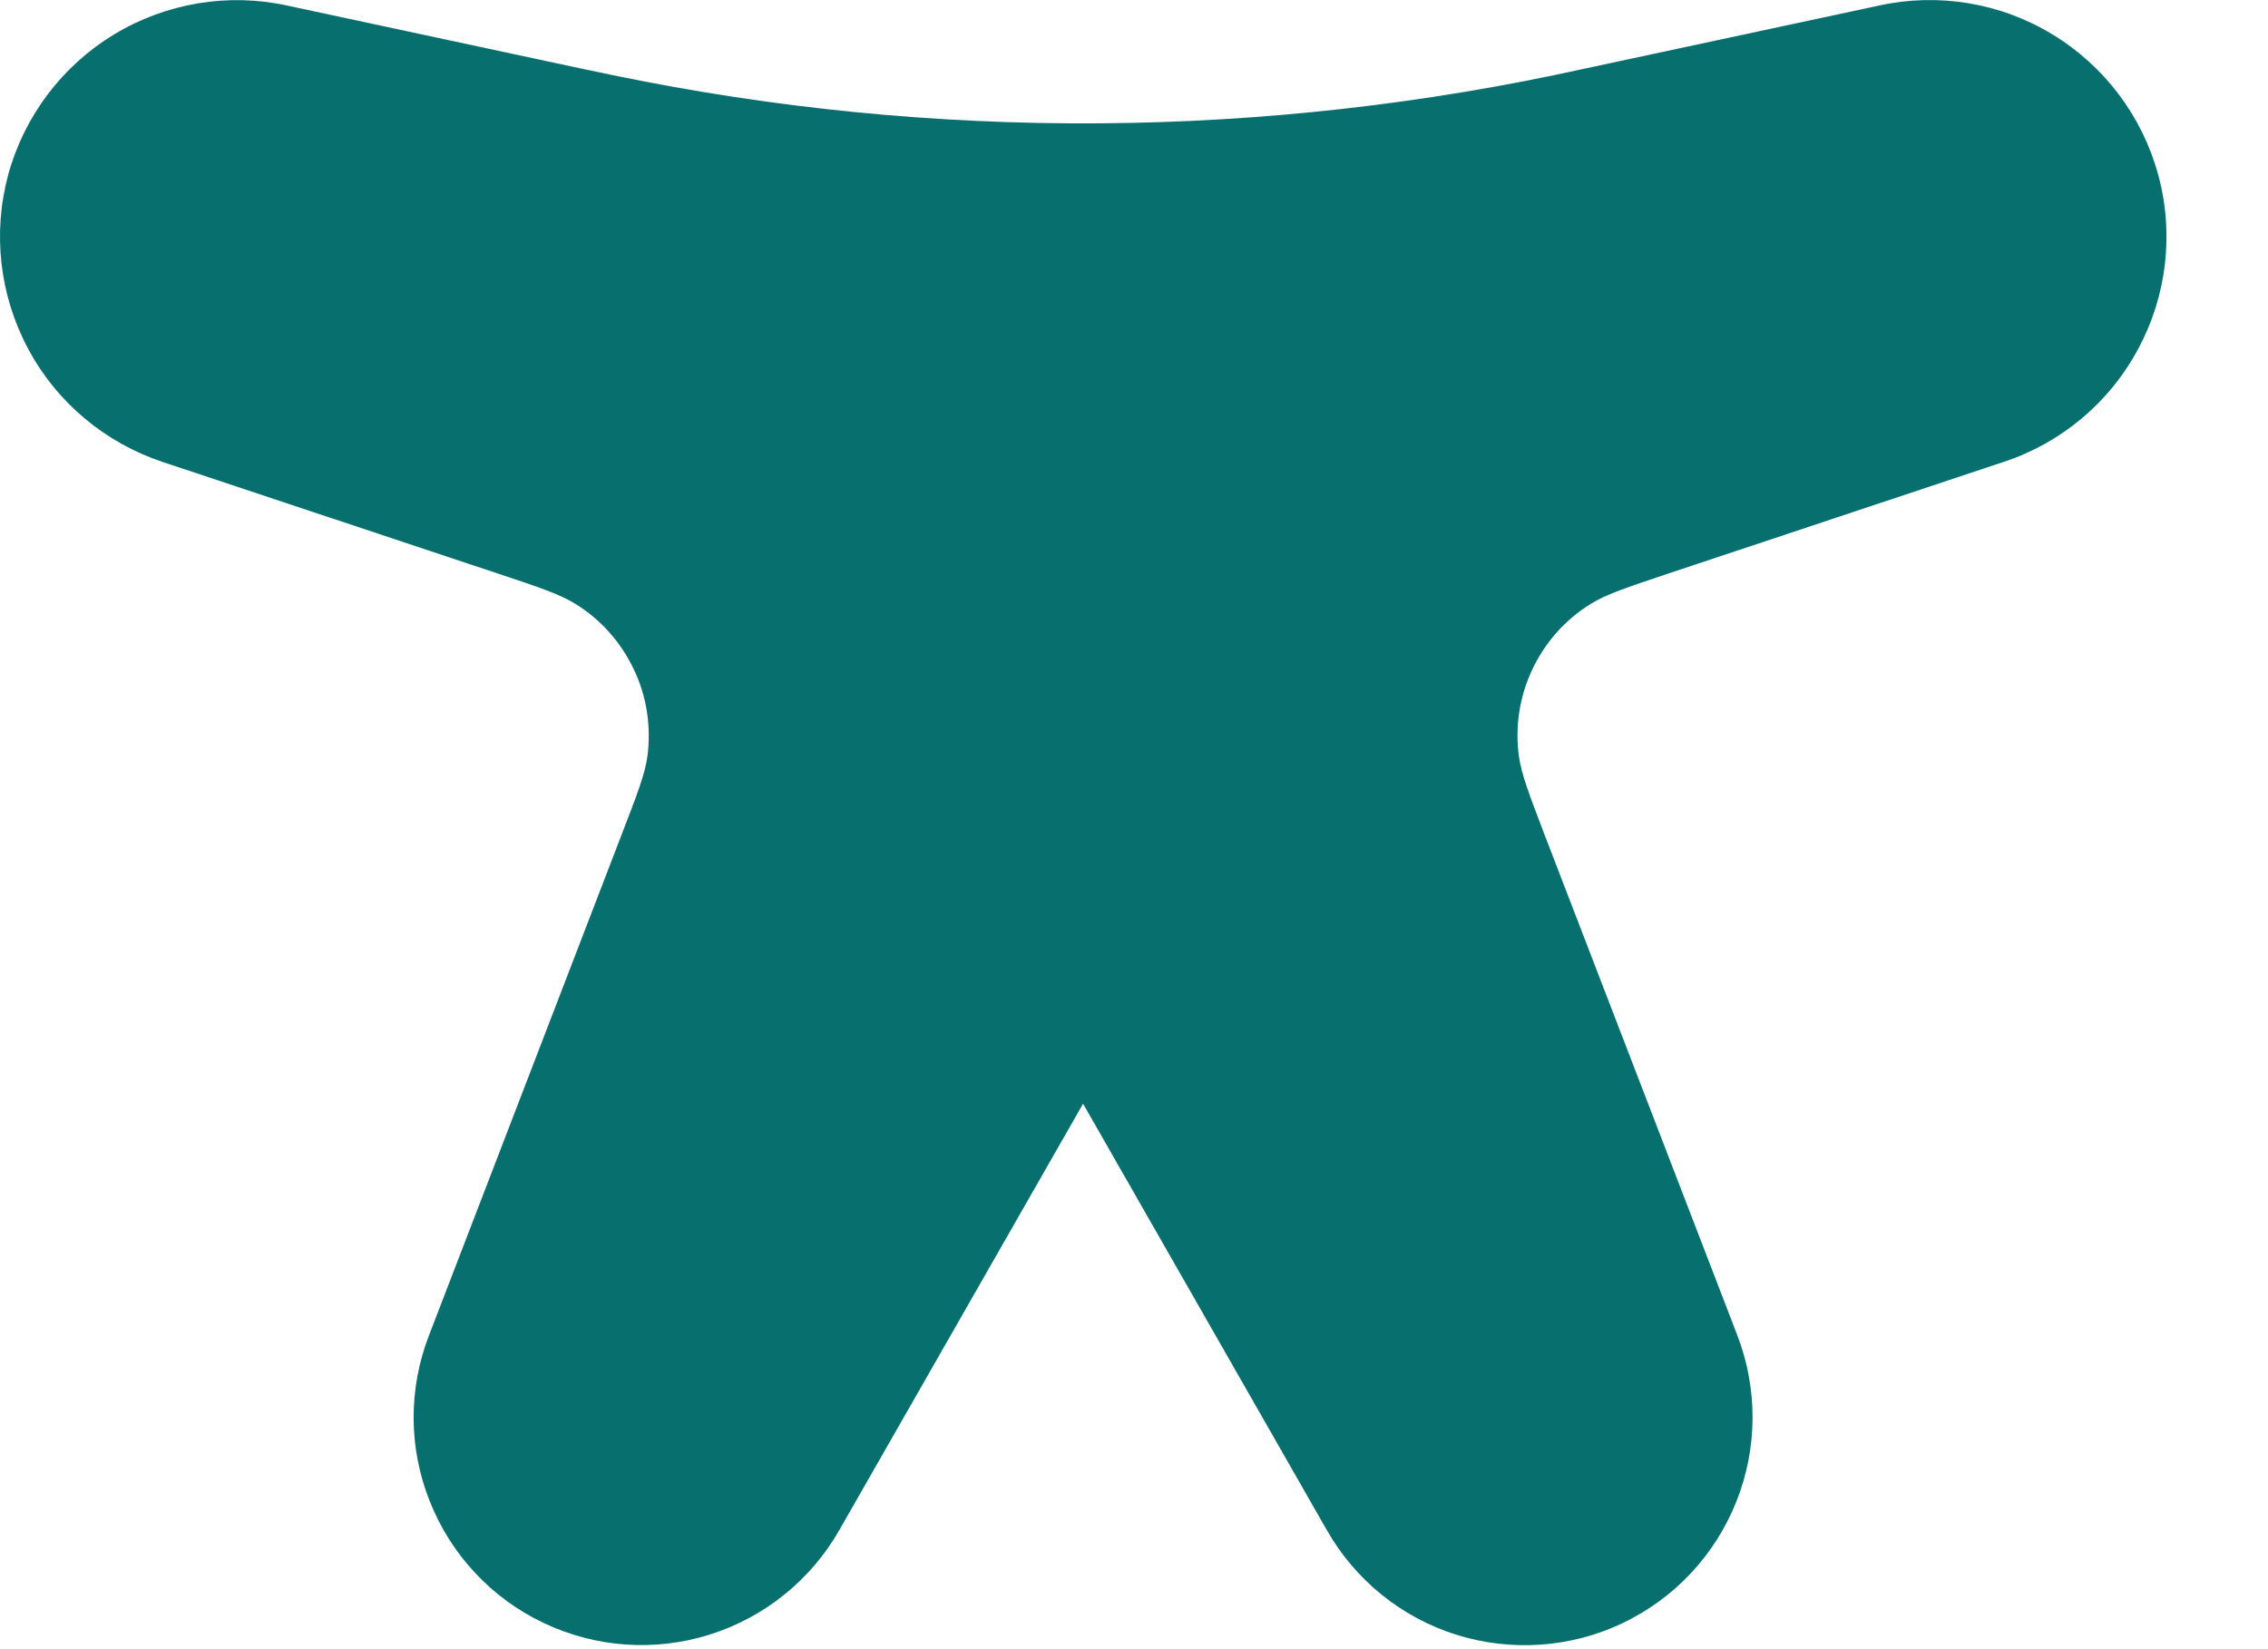 <?xml version="1.0" encoding="utf-8"?>
<svg xmlns="http://www.w3.org/2000/svg" fill="none" height="100%" overflow="visible" preserveAspectRatio="none" style="display: block;" viewBox="0 0 11 8" width="100%">
<path d="M2.42 2.784L0.789 2.241C0.51 2.148 0.276 1.953 0.137 1.693C-0.002 1.434 -0.037 1.131 0.04 0.847C0.118 0.563 0.301 0.32 0.553 0.167C0.805 0.015 1.105 -0.036 1.393 0.027L2.816 0.332L2.974 0.365C4.53 0.687 6.138 0.676 7.69 0.332L9.113 0.027C9.4 -0.036 9.701 0.013 9.953 0.166C10.206 0.319 10.389 0.562 10.467 0.846C10.545 1.131 10.51 1.434 10.37 1.693C10.231 1.953 9.997 2.149 9.717 2.241L8.086 2.784C7.889 2.85 7.79 2.883 7.716 2.929C7.592 3.005 7.494 3.116 7.432 3.247C7.37 3.378 7.347 3.525 7.367 3.669C7.379 3.755 7.416 3.852 7.49 4.046L8.426 6.477C8.526 6.737 8.525 7.026 8.421 7.285C8.318 7.544 8.121 7.754 7.869 7.874C7.617 7.994 7.329 8.013 7.063 7.93C6.797 7.846 6.573 7.665 6.435 7.422L5.253 5.354L4.071 7.422C3.933 7.664 3.709 7.845 3.443 7.929C3.177 8.013 2.889 7.993 2.637 7.873C2.385 7.754 2.188 7.543 2.085 7.284C1.981 7.025 1.98 6.737 2.081 6.477L3.016 4.046C3.091 3.852 3.128 3.755 3.14 3.669C3.159 3.525 3.137 3.378 3.074 3.247C3.012 3.116 2.914 3.005 2.79 2.929C2.716 2.883 2.618 2.85 2.42 2.784Z" fill="#07706F" id="Vector"/>
</svg>
